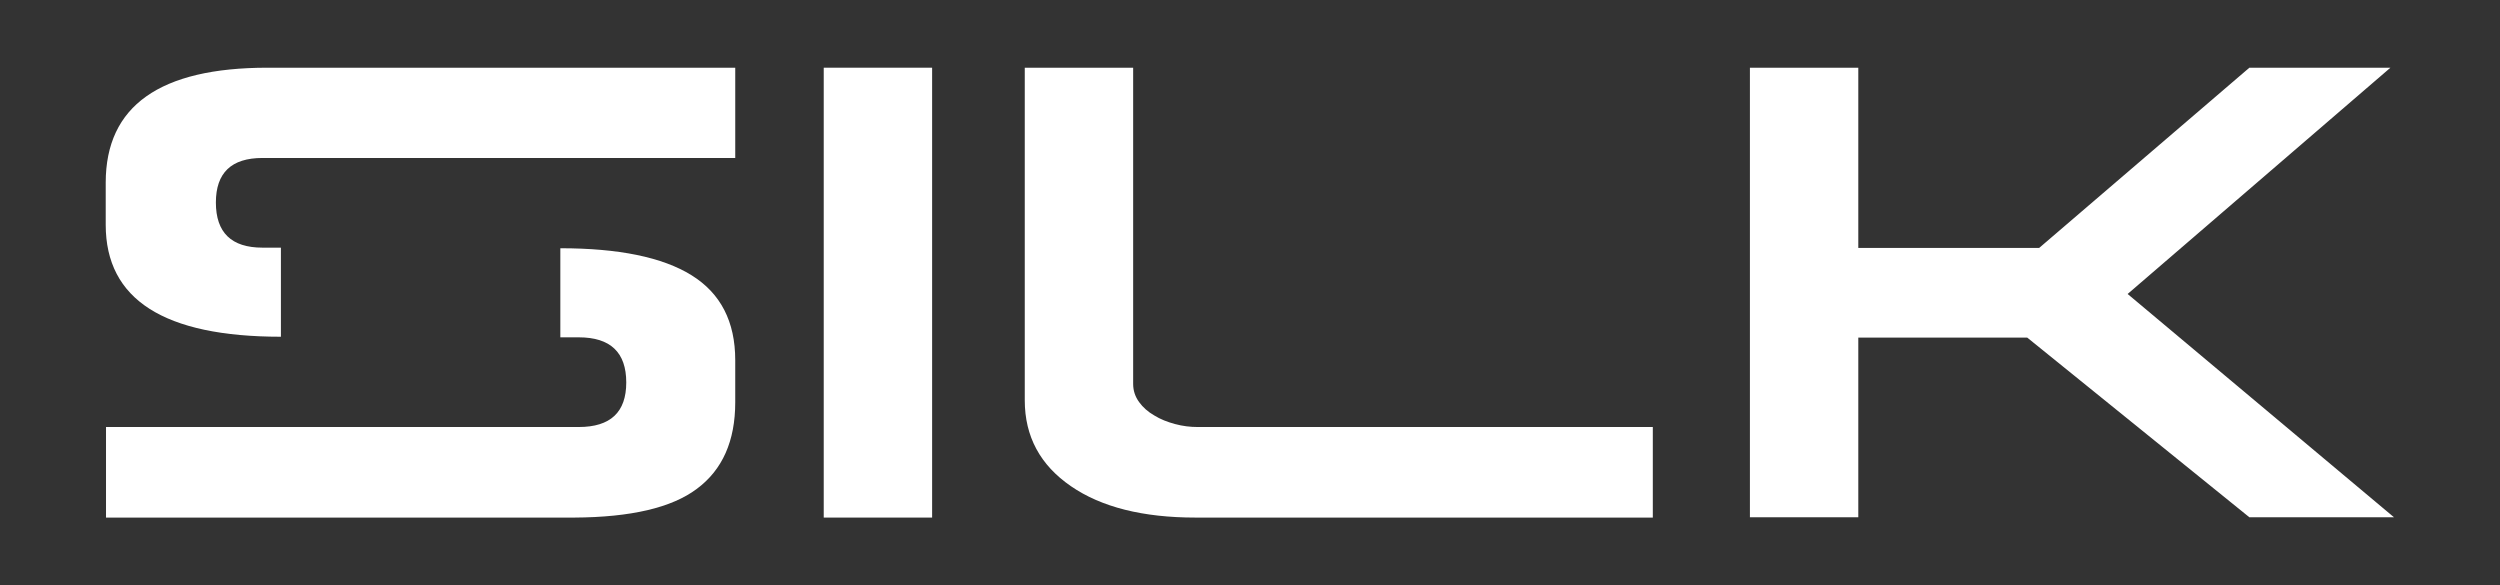 <?xml version="1.0" encoding="utf-8"?>
<!-- Generator: Adobe Illustrator 27.9.5, SVG Export Plug-In . SVG Version: 9.03 Build 54986)  -->
<svg version="1.1" id="Capa_1" xmlns="http://www.w3.org/2000/svg" xmlns:xlink="http://www.w3.org/1999/xlink" x="0px" y="0px"
	 viewBox="0 0 841.9 197" style="enable-background:new 0 0 841.9 197;" xml:space="preserve">
<rect x="0" y="0" width="841.9" height="197" fill="#333333" stroke="none"/>
<style type="text/css">
	.st0{fill:#FFFFFF;}
</style>
<g>
	<path class="st0" d="M234.7,164.6c8.6-6.4,12.9-16.1,12.9-29.1v-14.2c0-13-4.9-22.5-14.7-28.6s-24.6-9.1-44.2-9.1v30h6.2
		c10.7,0,16,5.1,16,15.2c0,10-5.3,15-16,15H35.7v30.5h157.7C212.4,174.2,226.2,171,234.7,164.6z"/>
	<path class="st0" d="M90.1,22.8c-36.3,0-54.5,12.9-54.5,38.7v14.2c0,25.2,19.7,37.7,59,37.7v-30h-6.2c-10.5,0-15.7-5.1-15.7-15.2
		c0-10,5.2-15,15.7-15h159.2V22.8H90.1z"/>
	<rect x="277.4" y="22.8" class="st0" width="36.5" height="151.5"/>
	<path class="st0" d="M345.1,22.8v112c0,12.2,5.2,21.8,15.5,28.9c10.3,7.1,24.3,10.6,42,10.6h154v-30.5H403.3c-2.5,0-5-0.3-7.6-1
		s-4.9-1.6-7-2.9c-2.1-1.2-3.8-2.7-5.1-4.5c-1.3-1.8-2-3.8-2-6.1V22.8H345.1z"/>
	<polygon class="st0" points="805,22.8 757.5,22.8 686.7,83.5 625.8,83.5 625.8,22.8 589.3,22.8 589.3,174.2 625.8,174.2 
		625.8,113.7 682.7,113.7 757.5,174.2 806.2,174.2 716.5,99 	"/>
</g>
</svg>
